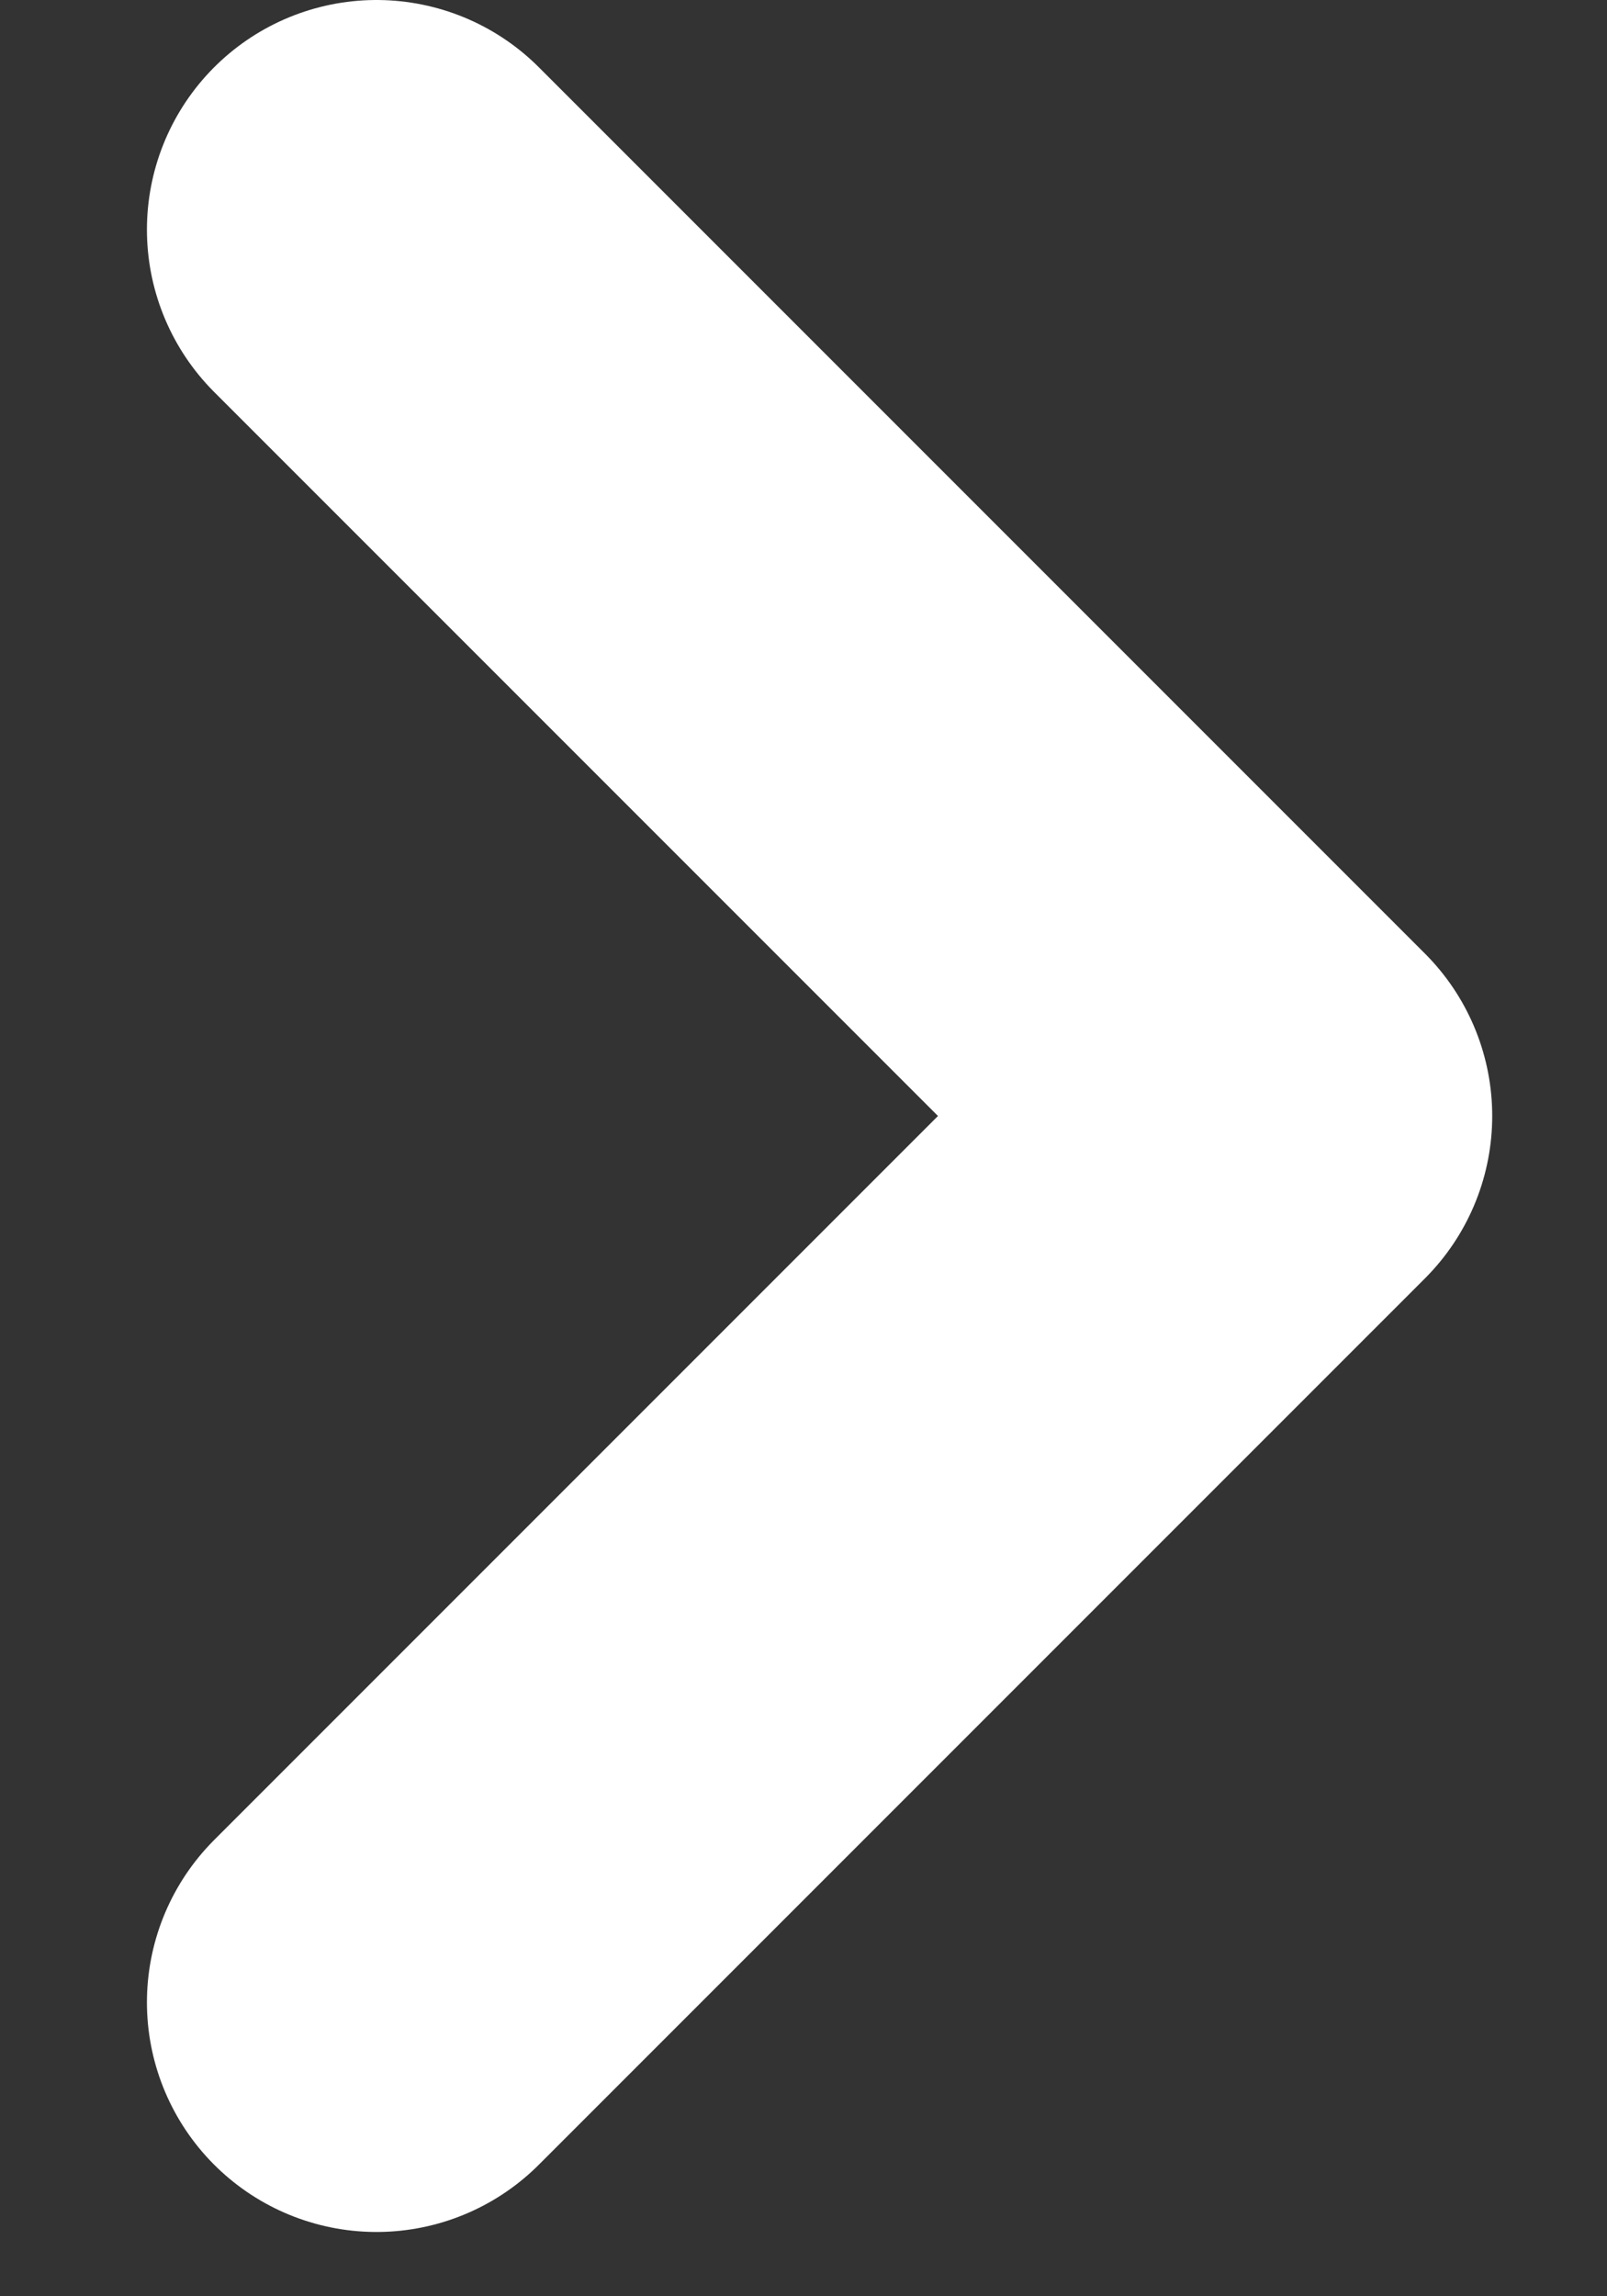 <svg width="7" height="10" viewBox="0 0 7 10" fill="none" xmlns="http://www.w3.org/2000/svg">
<rect x="0" y="0" width="7" height="10" fill="#333333" stroke="none"/>
<path d="M1.64 8.72L5.5 4.86L1.64 1" stroke="white" stroke-width="2" stroke-linecap="round" stroke-linejoin="round"/>
</svg>
